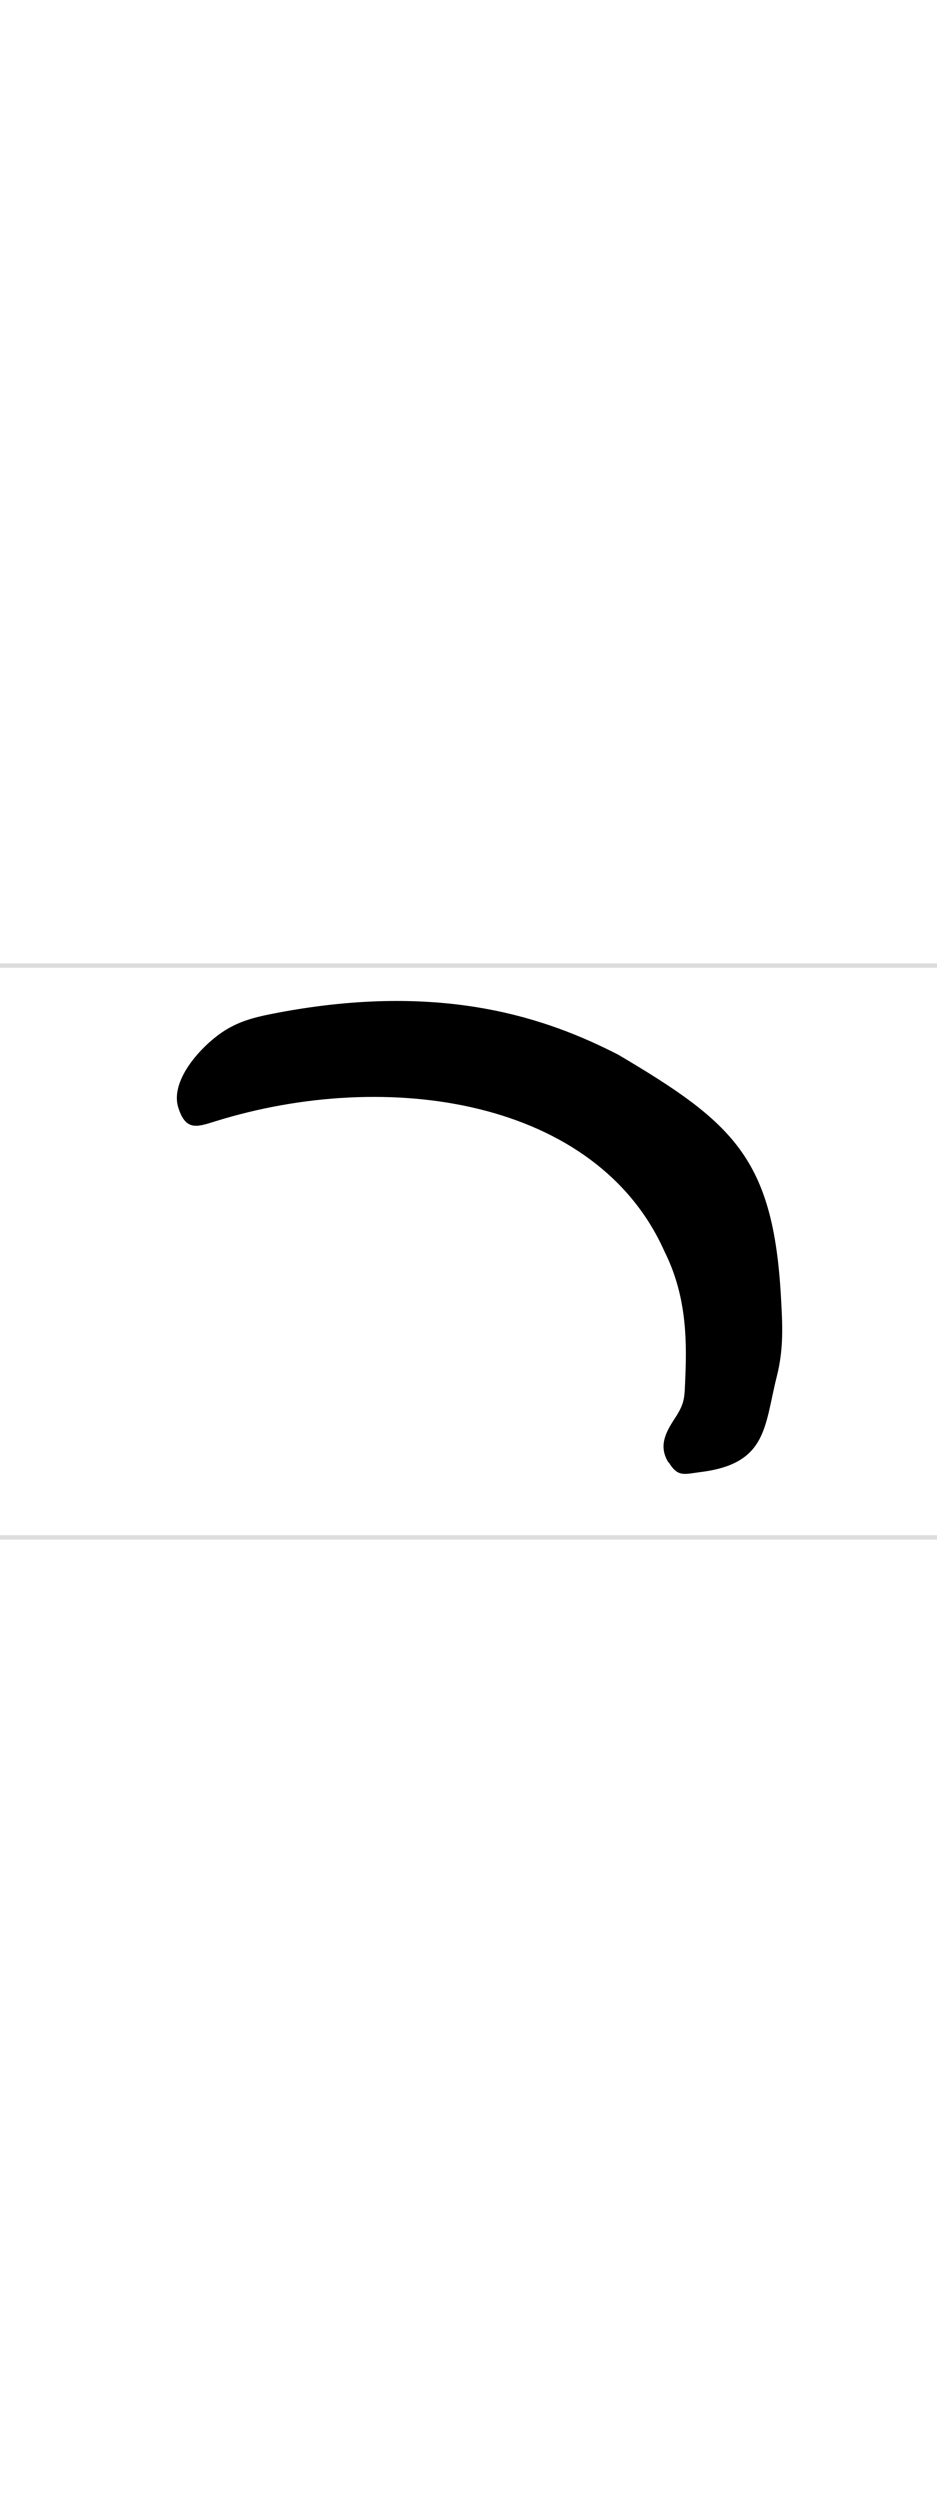 <svg xmlns="http://www.w3.org/2000/svg" viewBox="0 0 300 800"><path stroke="#DDD" stroke-width="1.4" d="M0 309h300m0 183H0"/><path d="M214 468c-3.08-5.02-1.16-9.22 2-14 3.36-5.1 3.13-6.67 3.41-13 .619-13.9-.015-27.2-6.66-40.5-21.6-48.6-88.4-59-144-41.6-5.73 1.79-9.35 3.06-11.7-4.56-1.99-6.53 3.24-14.7 9.88-20.7 7.14-6.41 13.2-7.88 22.1-9.57 53-9.99 86.4 1.88 109 13.5 36.7 21.7 49.5 33.1 52 77.3.524 9.26.925 16.7-1.32 25.6-4.03 16-2.96 27.9-24.3 30.6-5.34.669-7.35 1.77-10.3-3.1z"/></svg>